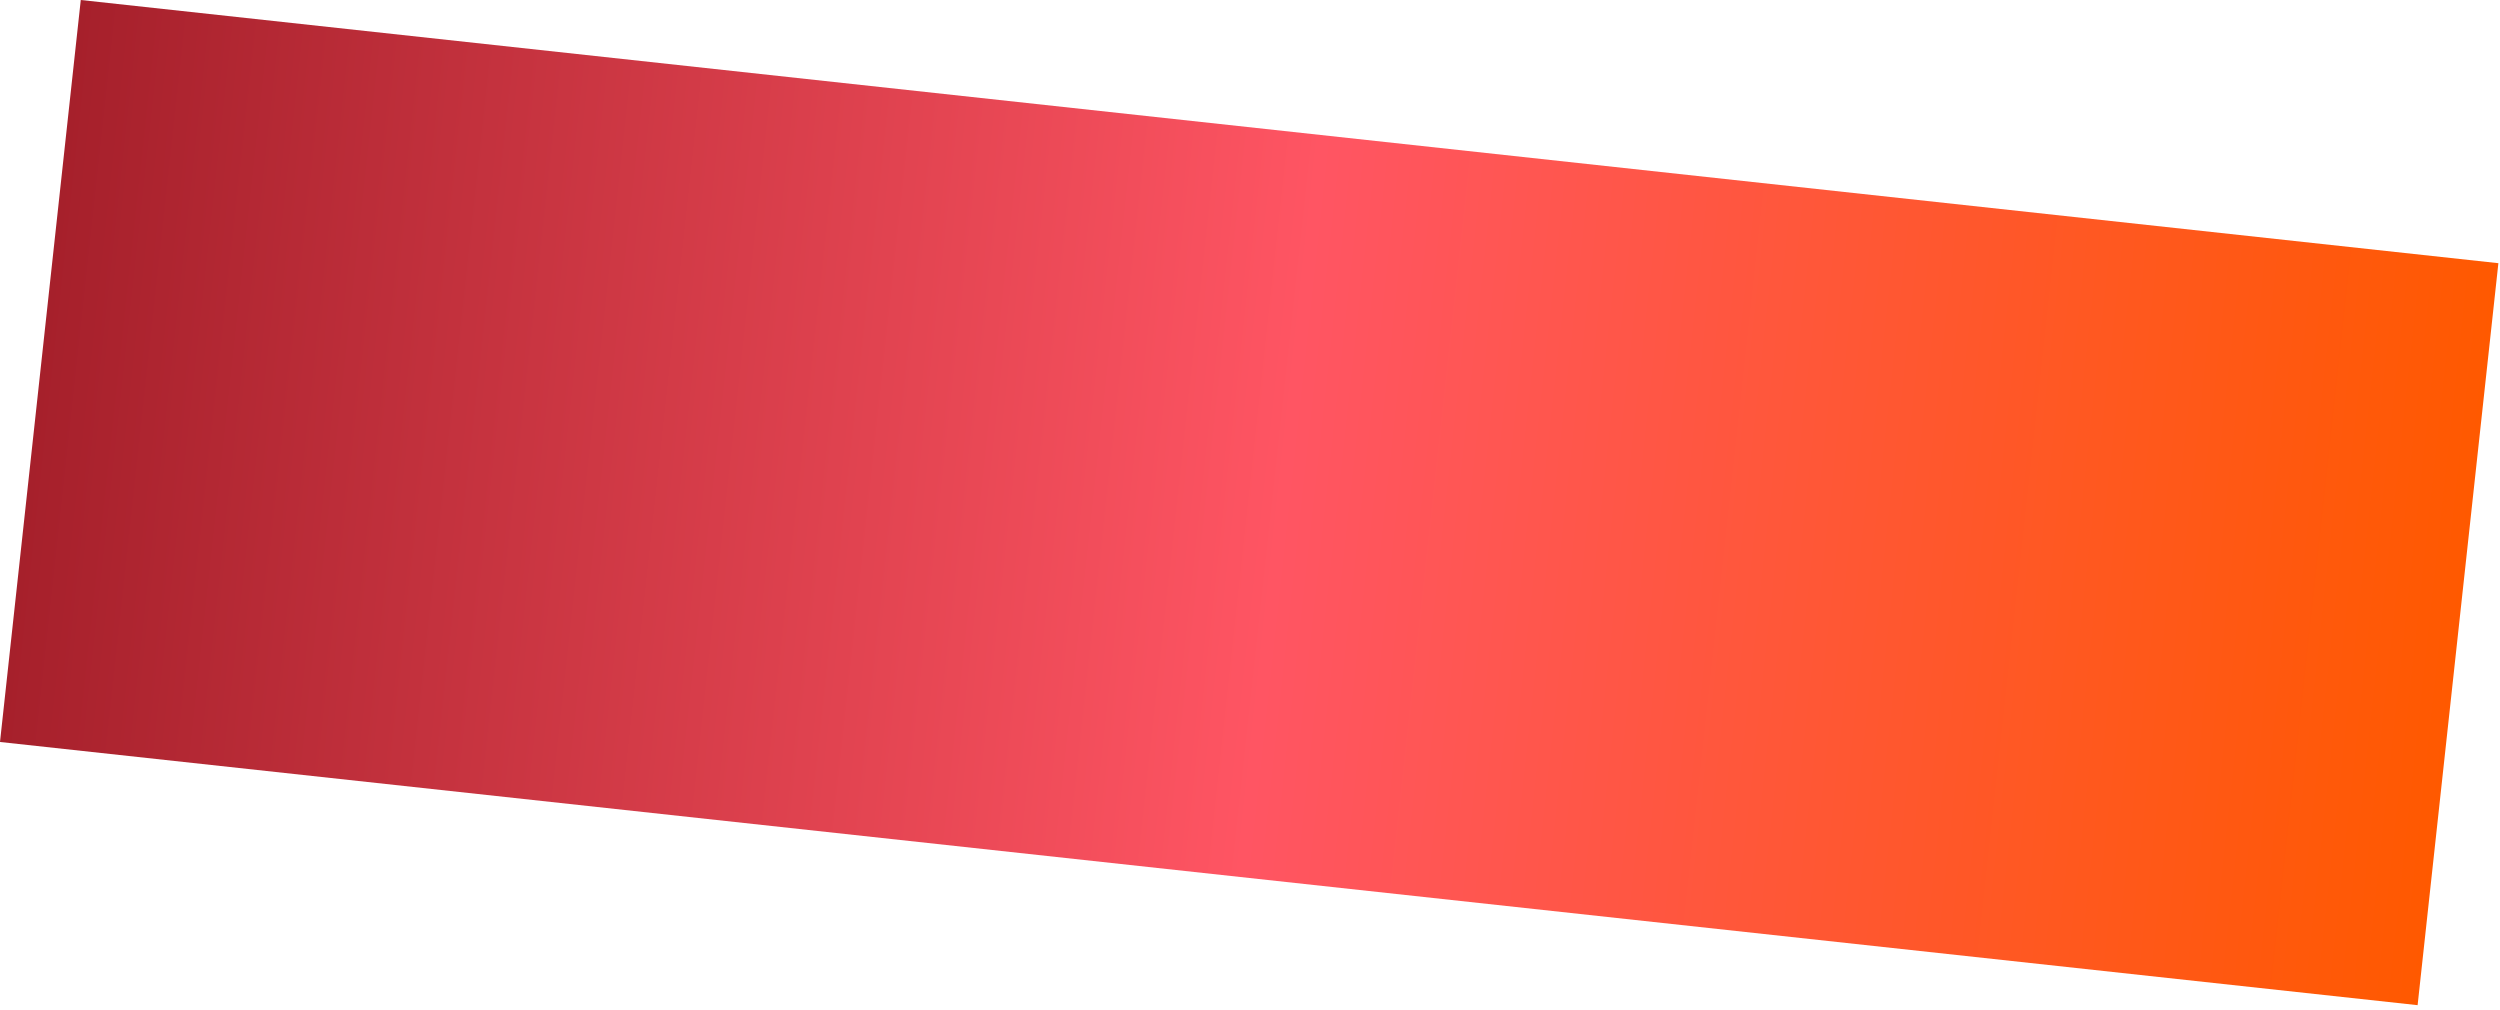 <?xml version="1.0" encoding="UTF-8"?> <svg xmlns="http://www.w3.org/2000/svg" width="349" height="141" viewBox="0 0 349 141" fill="none"><rect x="11.276" width="339.493" height="104.193" transform="rotate(6.213 11.276 0)" fill="url(#paint0_linear_668_13)"></rect><defs><linearGradient id="paint0_linear_668_13" x1="11.276" y1="52.097" x2="350.77" y2="52.097" gradientUnits="userSpaceOnUse"><stop stop-color="#A6202B"></stop><stop offset="0.514" stop-color="#FF5563"></stop><stop offset="1" stop-color="#FF5900"></stop></linearGradient></defs></svg> 